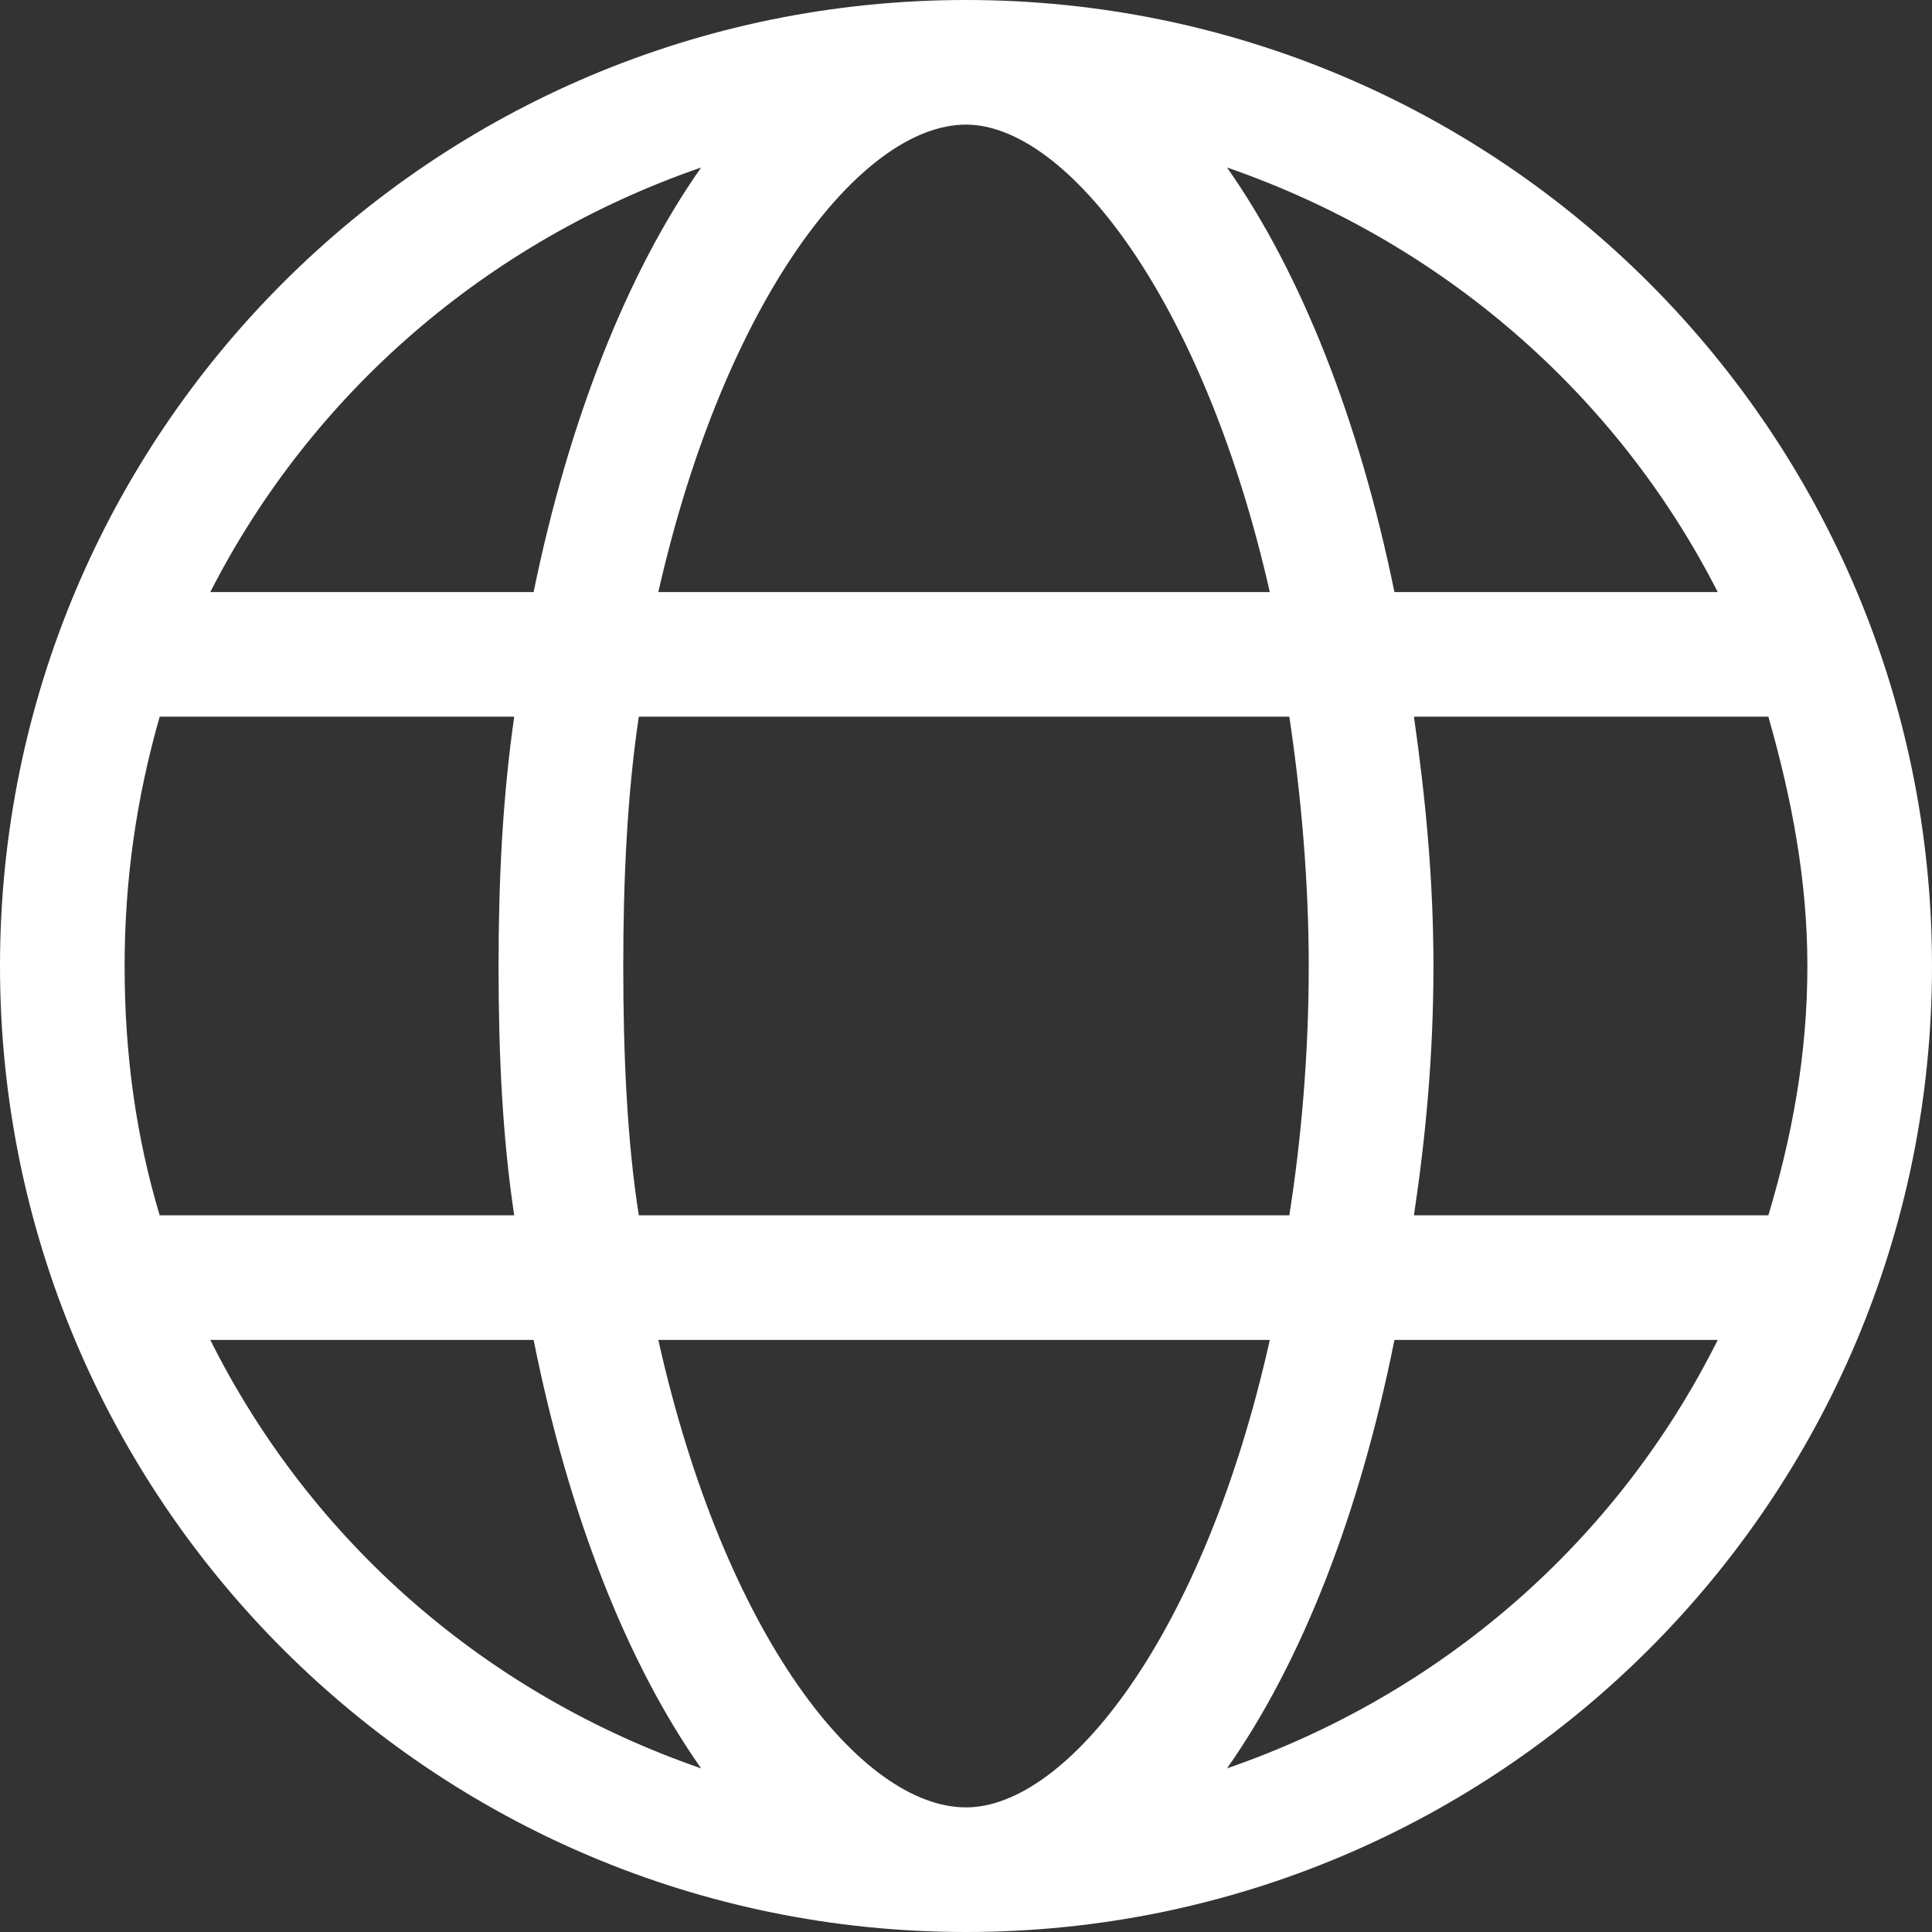 <svg width="20" height="20" viewBox="0 0 20 20" fill="none" xmlns="http://www.w3.org/2000/svg">
<rect x="0" y="0" width="20" height="20" fill="#333333" stroke="none"/>
<path d="M10 0C15.524 0 20 4.476 20 10C20 15.524 15.524 20 10 20C4.476 20 0 15.524 0 10C0 4.476 4.476 0 10 0ZM17.782 6.129C16.734 4.073 14.919 2.5 12.702 1.734C13.468 2.823 14.073 4.355 14.435 6.129H17.782ZM13.548 10C13.548 9.113 13.468 8.226 13.347 7.419H6.613C6.492 8.226 6.452 9.113 6.452 10C6.452 10.927 6.492 11.815 6.613 12.581H13.347C13.468 11.815 13.548 10.927 13.548 10ZM10 1.29C8.911 1.29 7.5 3.105 6.815 6.129H13.145C12.46 3.105 11.048 1.29 10 1.29ZM7.258 1.734C5.04 2.5 3.226 4.073 2.177 6.129H5.524C5.887 4.355 6.492 2.823 7.258 1.734ZM1.29 10C1.29 10.927 1.411 11.774 1.653 12.581H5.323C5.202 11.774 5.161 10.927 5.161 10C5.161 9.113 5.202 8.266 5.323 7.419H1.653C1.411 8.266 1.29 9.113 1.29 10ZM2.177 13.871C3.226 15.968 5.04 17.54 7.258 18.306C6.492 17.218 5.887 15.685 5.524 13.871H2.177ZM10 18.71C11.048 18.71 12.46 16.936 13.145 13.871H6.815C7.5 16.936 8.911 18.71 10 18.71ZM12.702 18.306C14.919 17.54 16.734 15.968 17.782 13.871H14.435C14.073 15.685 13.468 17.218 12.702 18.306ZM14.637 12.581H18.306C18.548 11.774 18.71 10.927 18.71 10C18.71 9.113 18.548 8.266 18.306 7.419H14.637C14.758 8.266 14.839 9.113 14.839 10C14.839 10.927 14.758 11.774 14.637 12.581Z" fill="white"/>
</svg>
